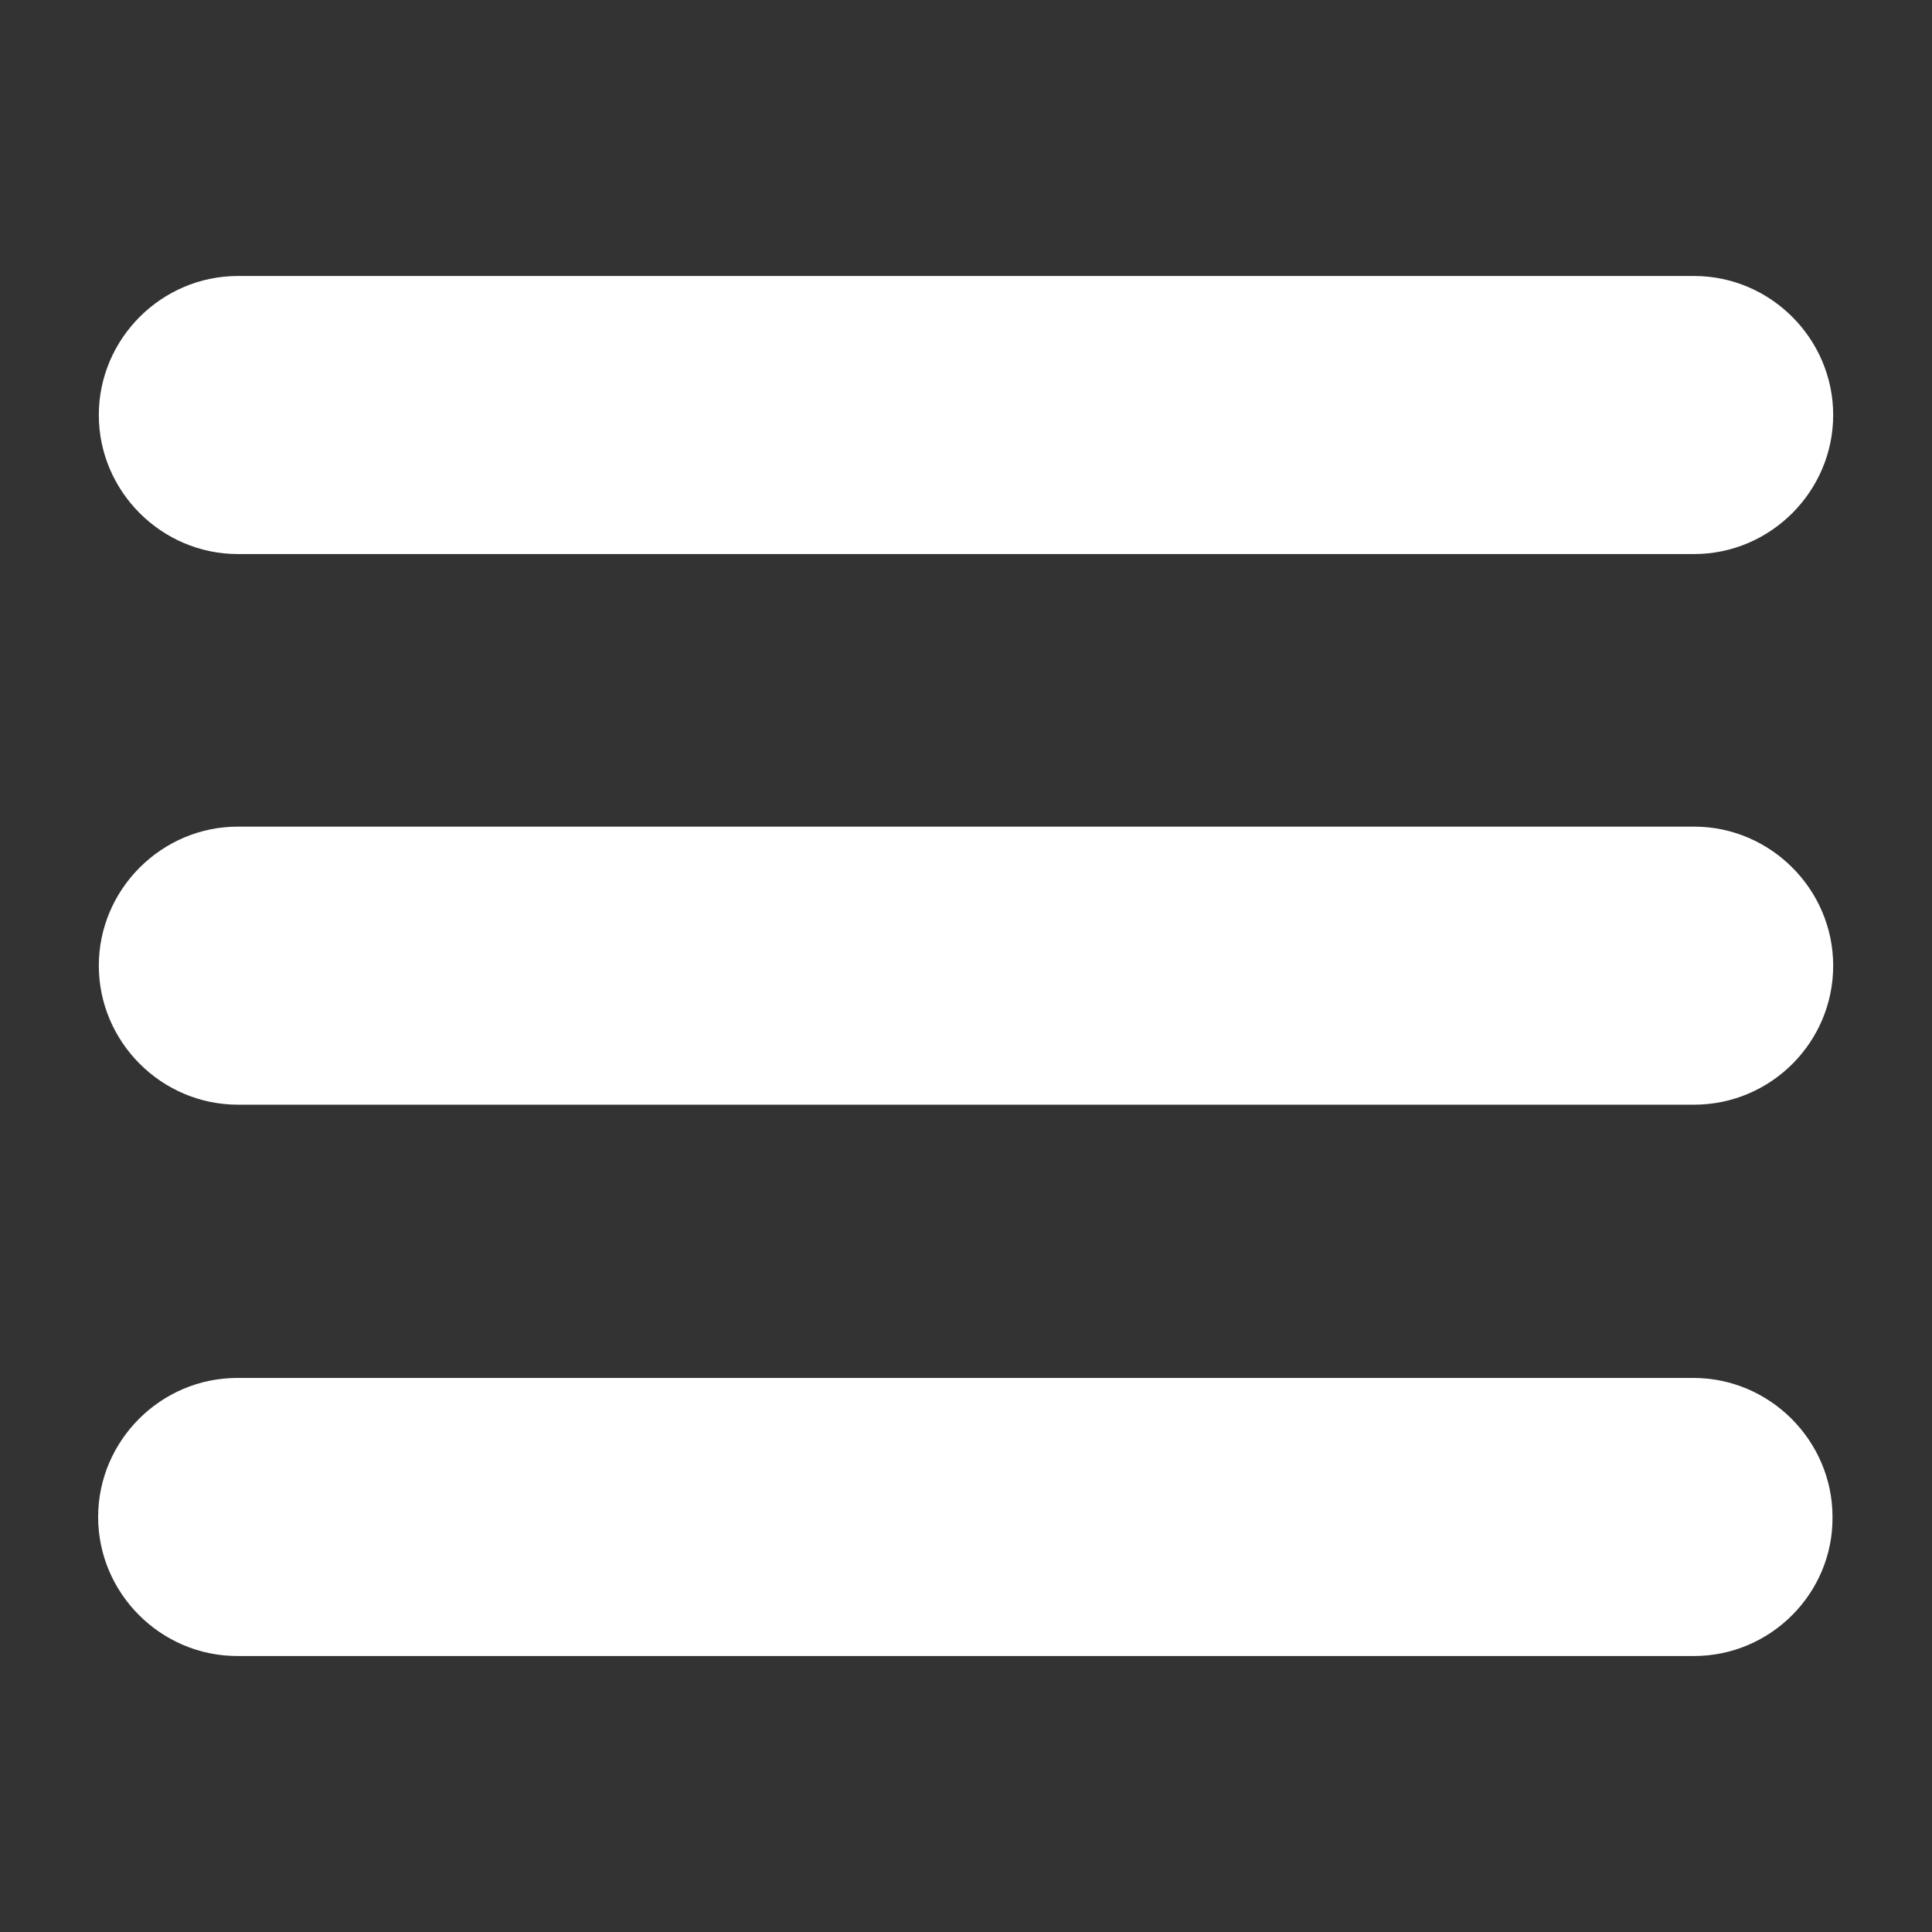 <?xml version="1.0" encoding="utf-8"?>
<!-- Generator: Adobe Illustrator 26.2.1, SVG Export Plug-In . SVG Version: 6.00 Build 0)  -->
<svg version="1.1" id="Layer_1" xmlns="http://www.w3.org/2000/svg" xmlns:xlink="http://www.w3.org/1999/xlink" x="0px" y="0px"
	 viewBox="0 0 283.5 283.5" style="enable-background:new 0 0 283.5 283.5;" xml:space="preserve">
<rect x="0" y="0" width="283.5" height="283.5" fill="#333333" stroke="none"/>
<style type="text/css">
	.st0{fill:#FFFFFF;}
</style>
<path class="st0" d="M248.6,81.3H34.9c-11.2,0-20.4-9.2-20.4-20.4l0,0c0-11.2,9.2-20.4,20.4-20.4h213.7c11.2,0,20.4,9.2,20.4,20.4
	l0,0C269,72.1,259.8,81.3,248.6,81.3z"/>
<path class="st0" d="M248.6,162.1H34.9c-11.2,0-20.4-9.2-20.4-20.4l0,0c0-11.2,9.2-20.4,20.4-20.4h213.7c11.2,0,20.4,9.2,20.4,20.4
	l0,0C269,153,259.8,162.1,248.6,162.1z"/>
<path class="st0" d="M248.6,243H34.8c-11.2,0-20.4-9.2-20.4-20.4l0,0c0-11.2,9.2-20.4,20.4-20.4h213.7c11.2,0,20.4,9.2,20.4,20.4
	l0,0C269,233.8,259.8,243,248.6,243z"/>
</svg>
